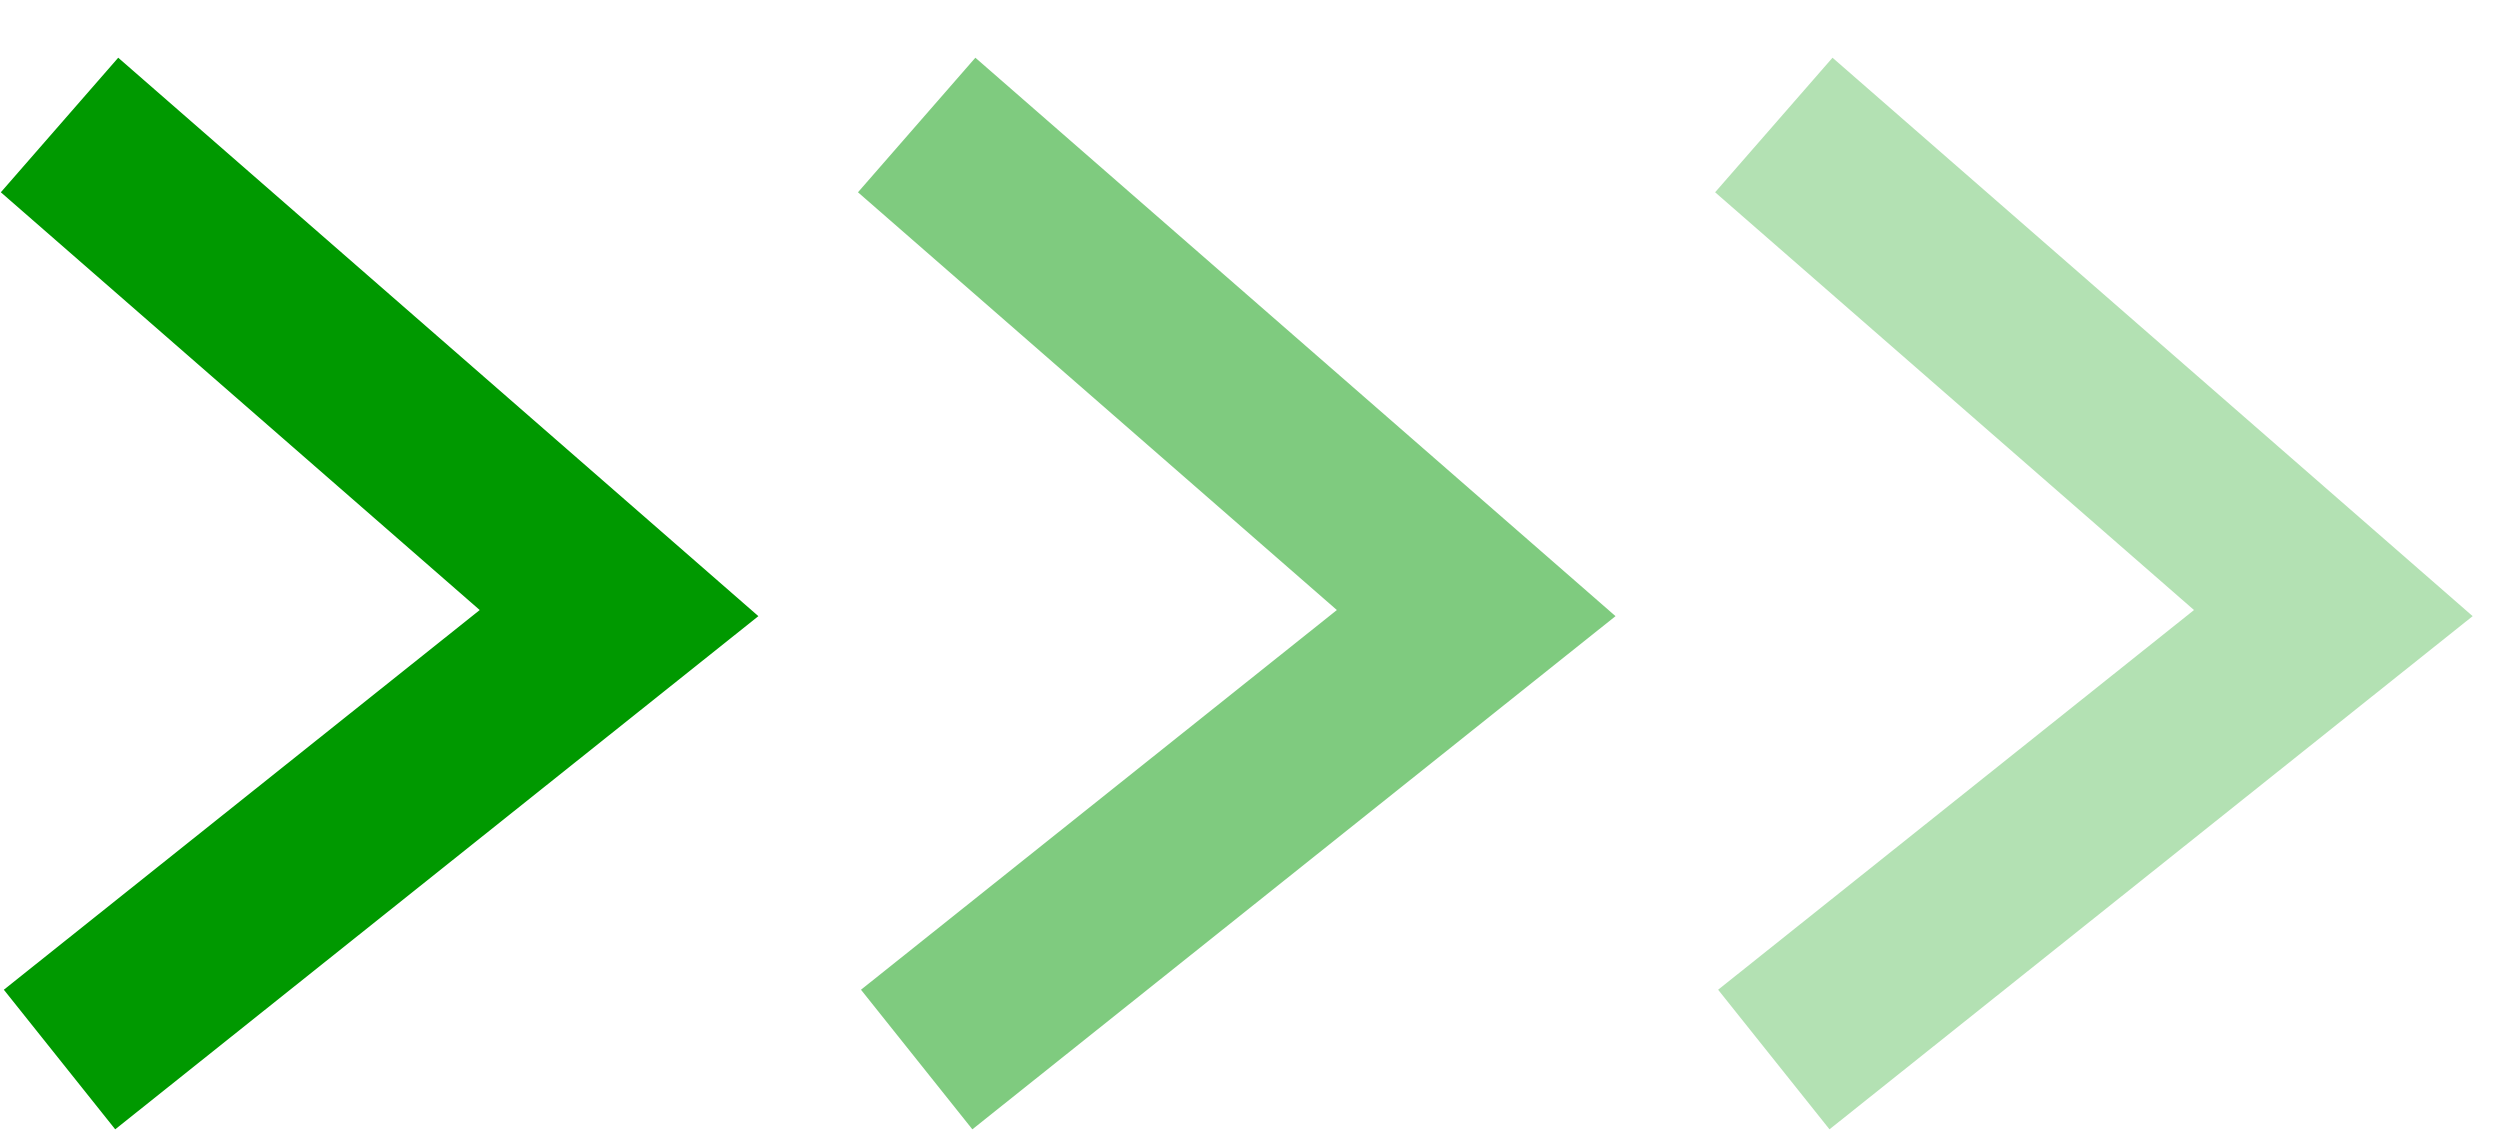<?xml version="1.0" encoding="UTF-8"?> <svg xmlns="http://www.w3.org/2000/svg" width="42" height="19" viewBox="0 0 42 19" fill="none"><g clip-path="url(#clip0_785_156)"><path d="M15.4 2.1L24.8 10.3L15.4 17.8" stroke="#009900" stroke-opacity="0.5" stroke-width="3"></path><path d="M29.8 2.1L39.2 10.3L29.8 17.8" stroke="#009900" stroke-opacity="0.3" stroke-width="3"></path><path d="M1 2.1L10.4 10.3L1 17.8" stroke="#009900" stroke-width="3"></path></g><defs><clipPath id="clip0_785_156"><rect width="42" height="19" fill="white"></rect></clipPath></defs></svg> 